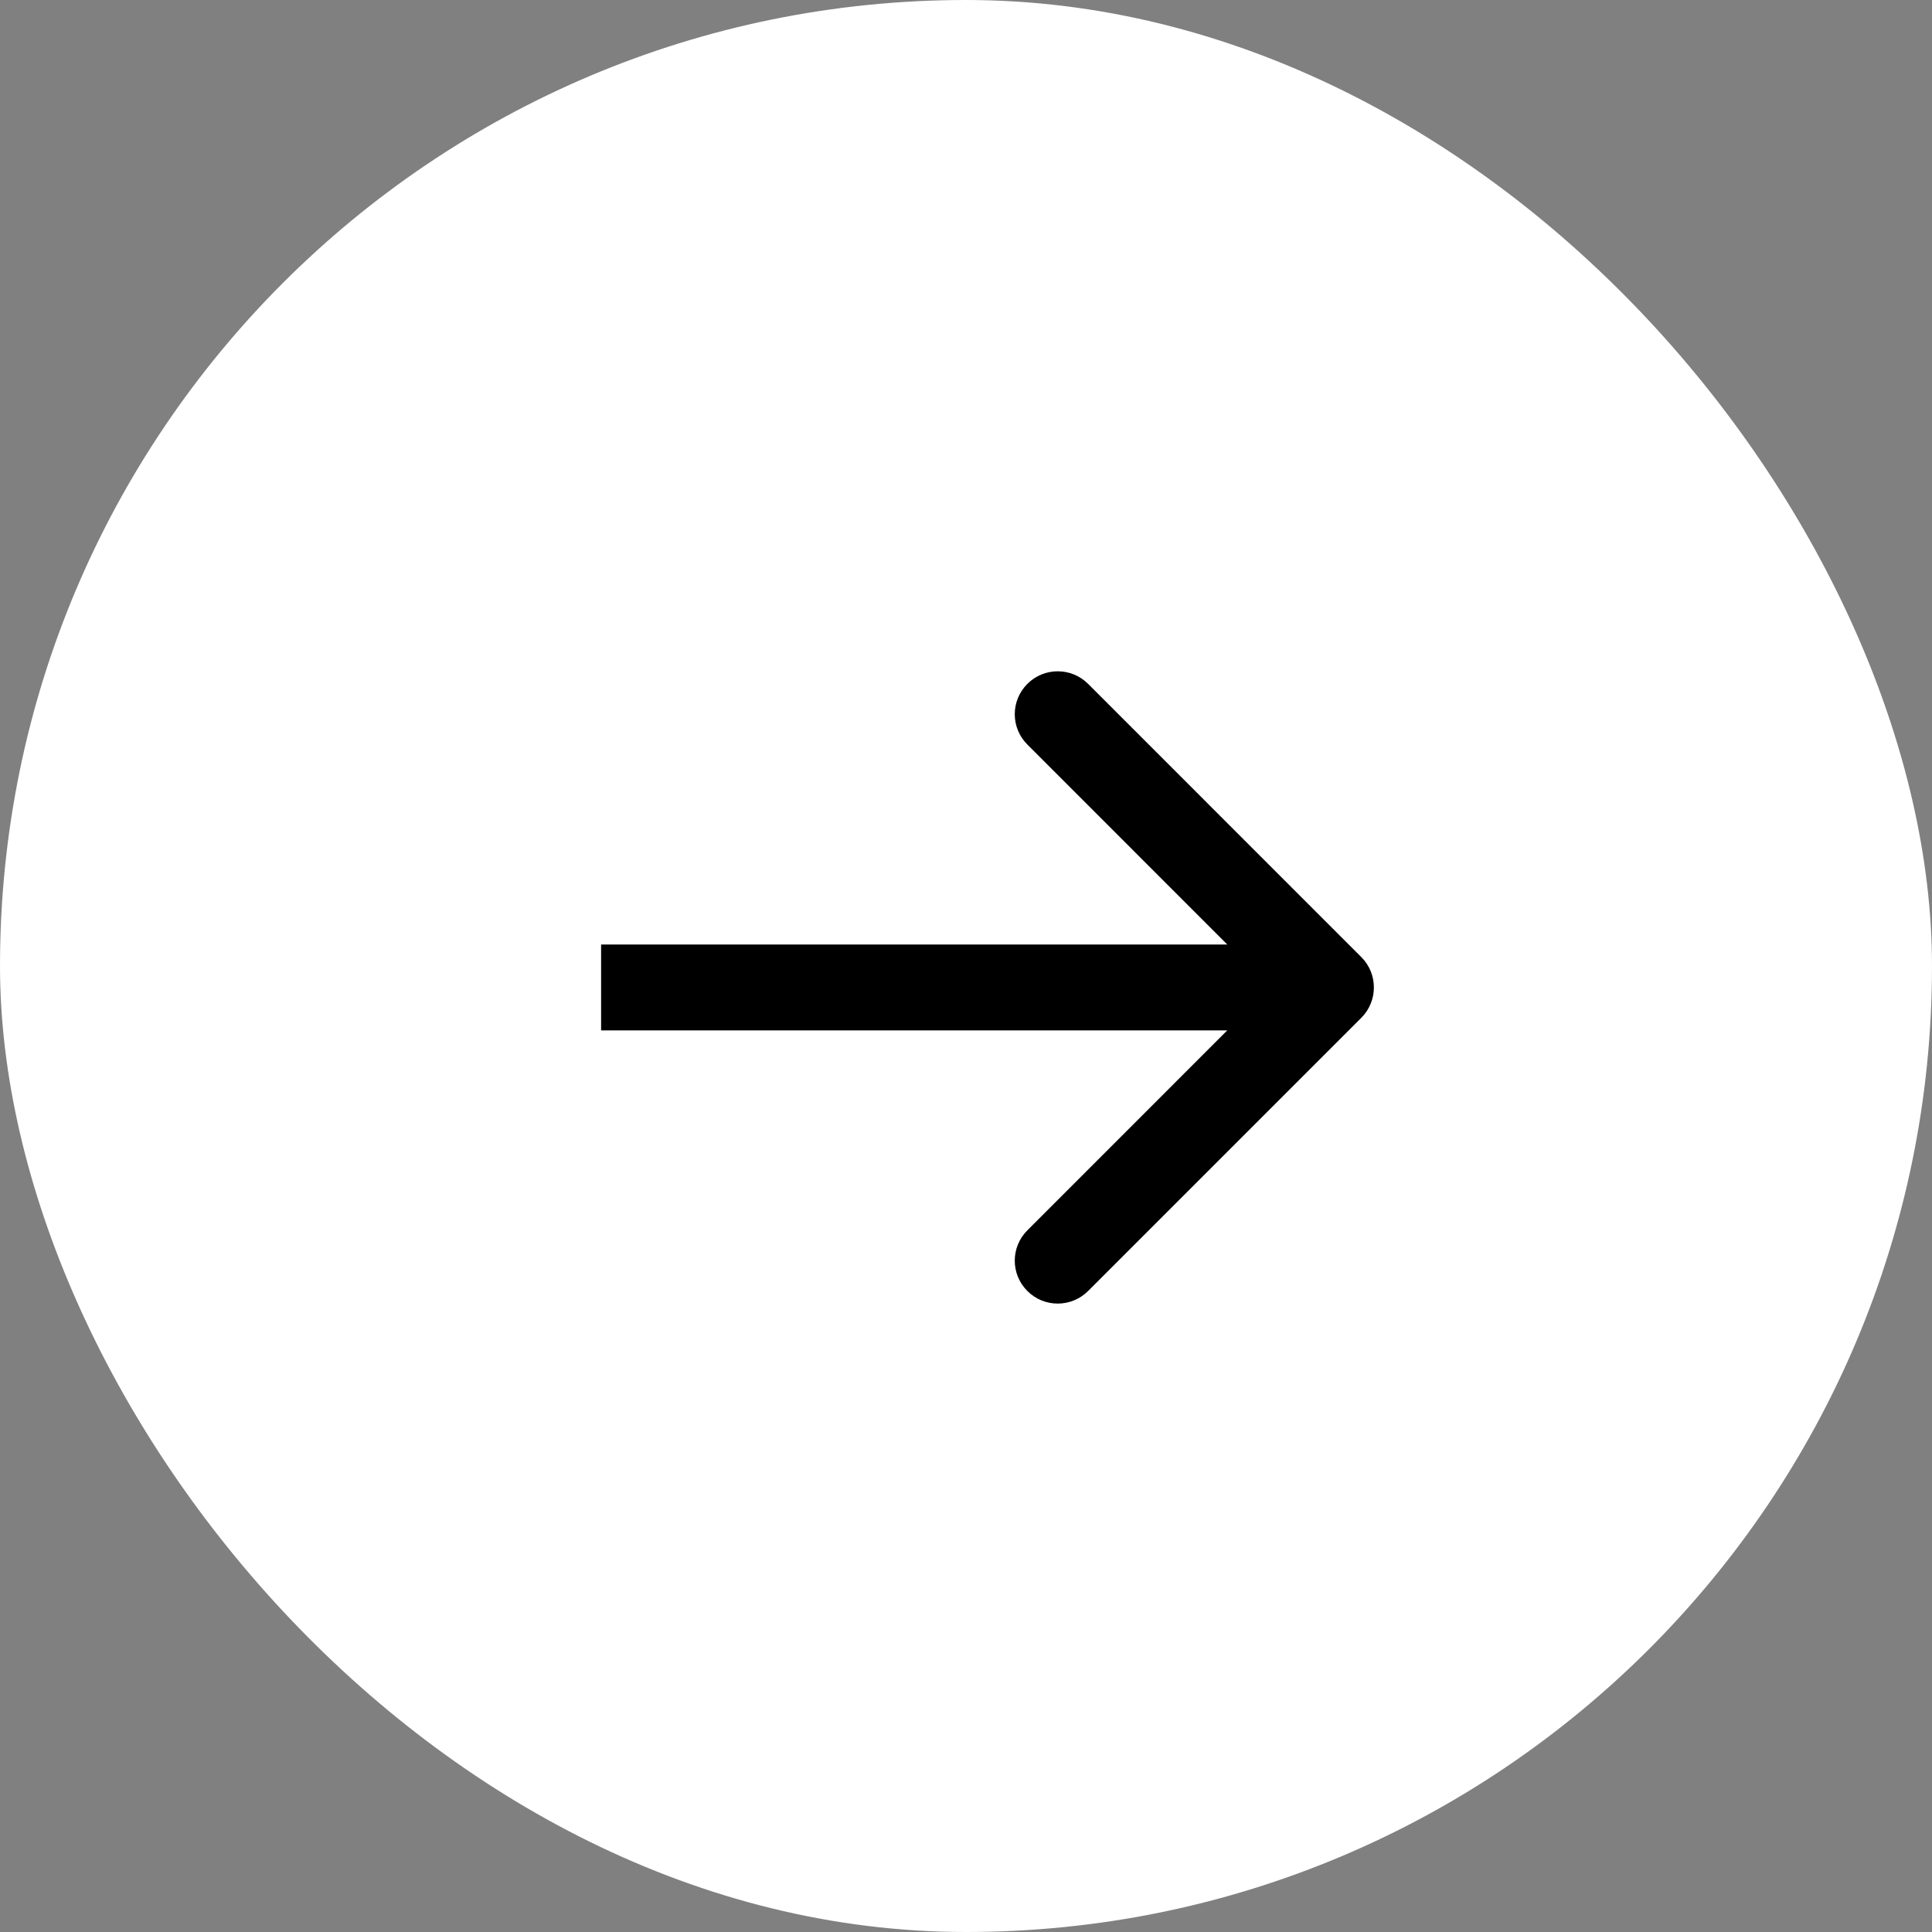 <svg width="31" height="31" viewBox="0 0 31 31" fill="none" xmlns="http://www.w3.org/2000/svg">
<rect x="0" y="0" width="31" height="31" fill="#808080" stroke="none"/>
<g clip-path="url(#clip0_17_352)">
<rect width="31" height="31" rx="15.5" fill="white"/>
<path d="M21.843 16.331C22.112 16.062 22.112 15.626 21.843 15.357L17.459 10.973C17.19 10.704 16.753 10.704 16.485 10.973C16.215 11.242 16.215 11.678 16.485 11.947L20.381 15.844L16.485 19.741C16.215 20.01 16.215 20.446 16.485 20.715C16.753 20.984 17.19 20.984 17.459 20.715L21.843 16.331ZM9.645 16.533H21.356V15.155H9.645V16.533Z" fill="black"/>
</g>
<defs>
<clipPath id="clip0_17_352">
<rect width="31" height="31" rx="15.5" fill="white"/>
</clipPath>
</defs>
</svg>
